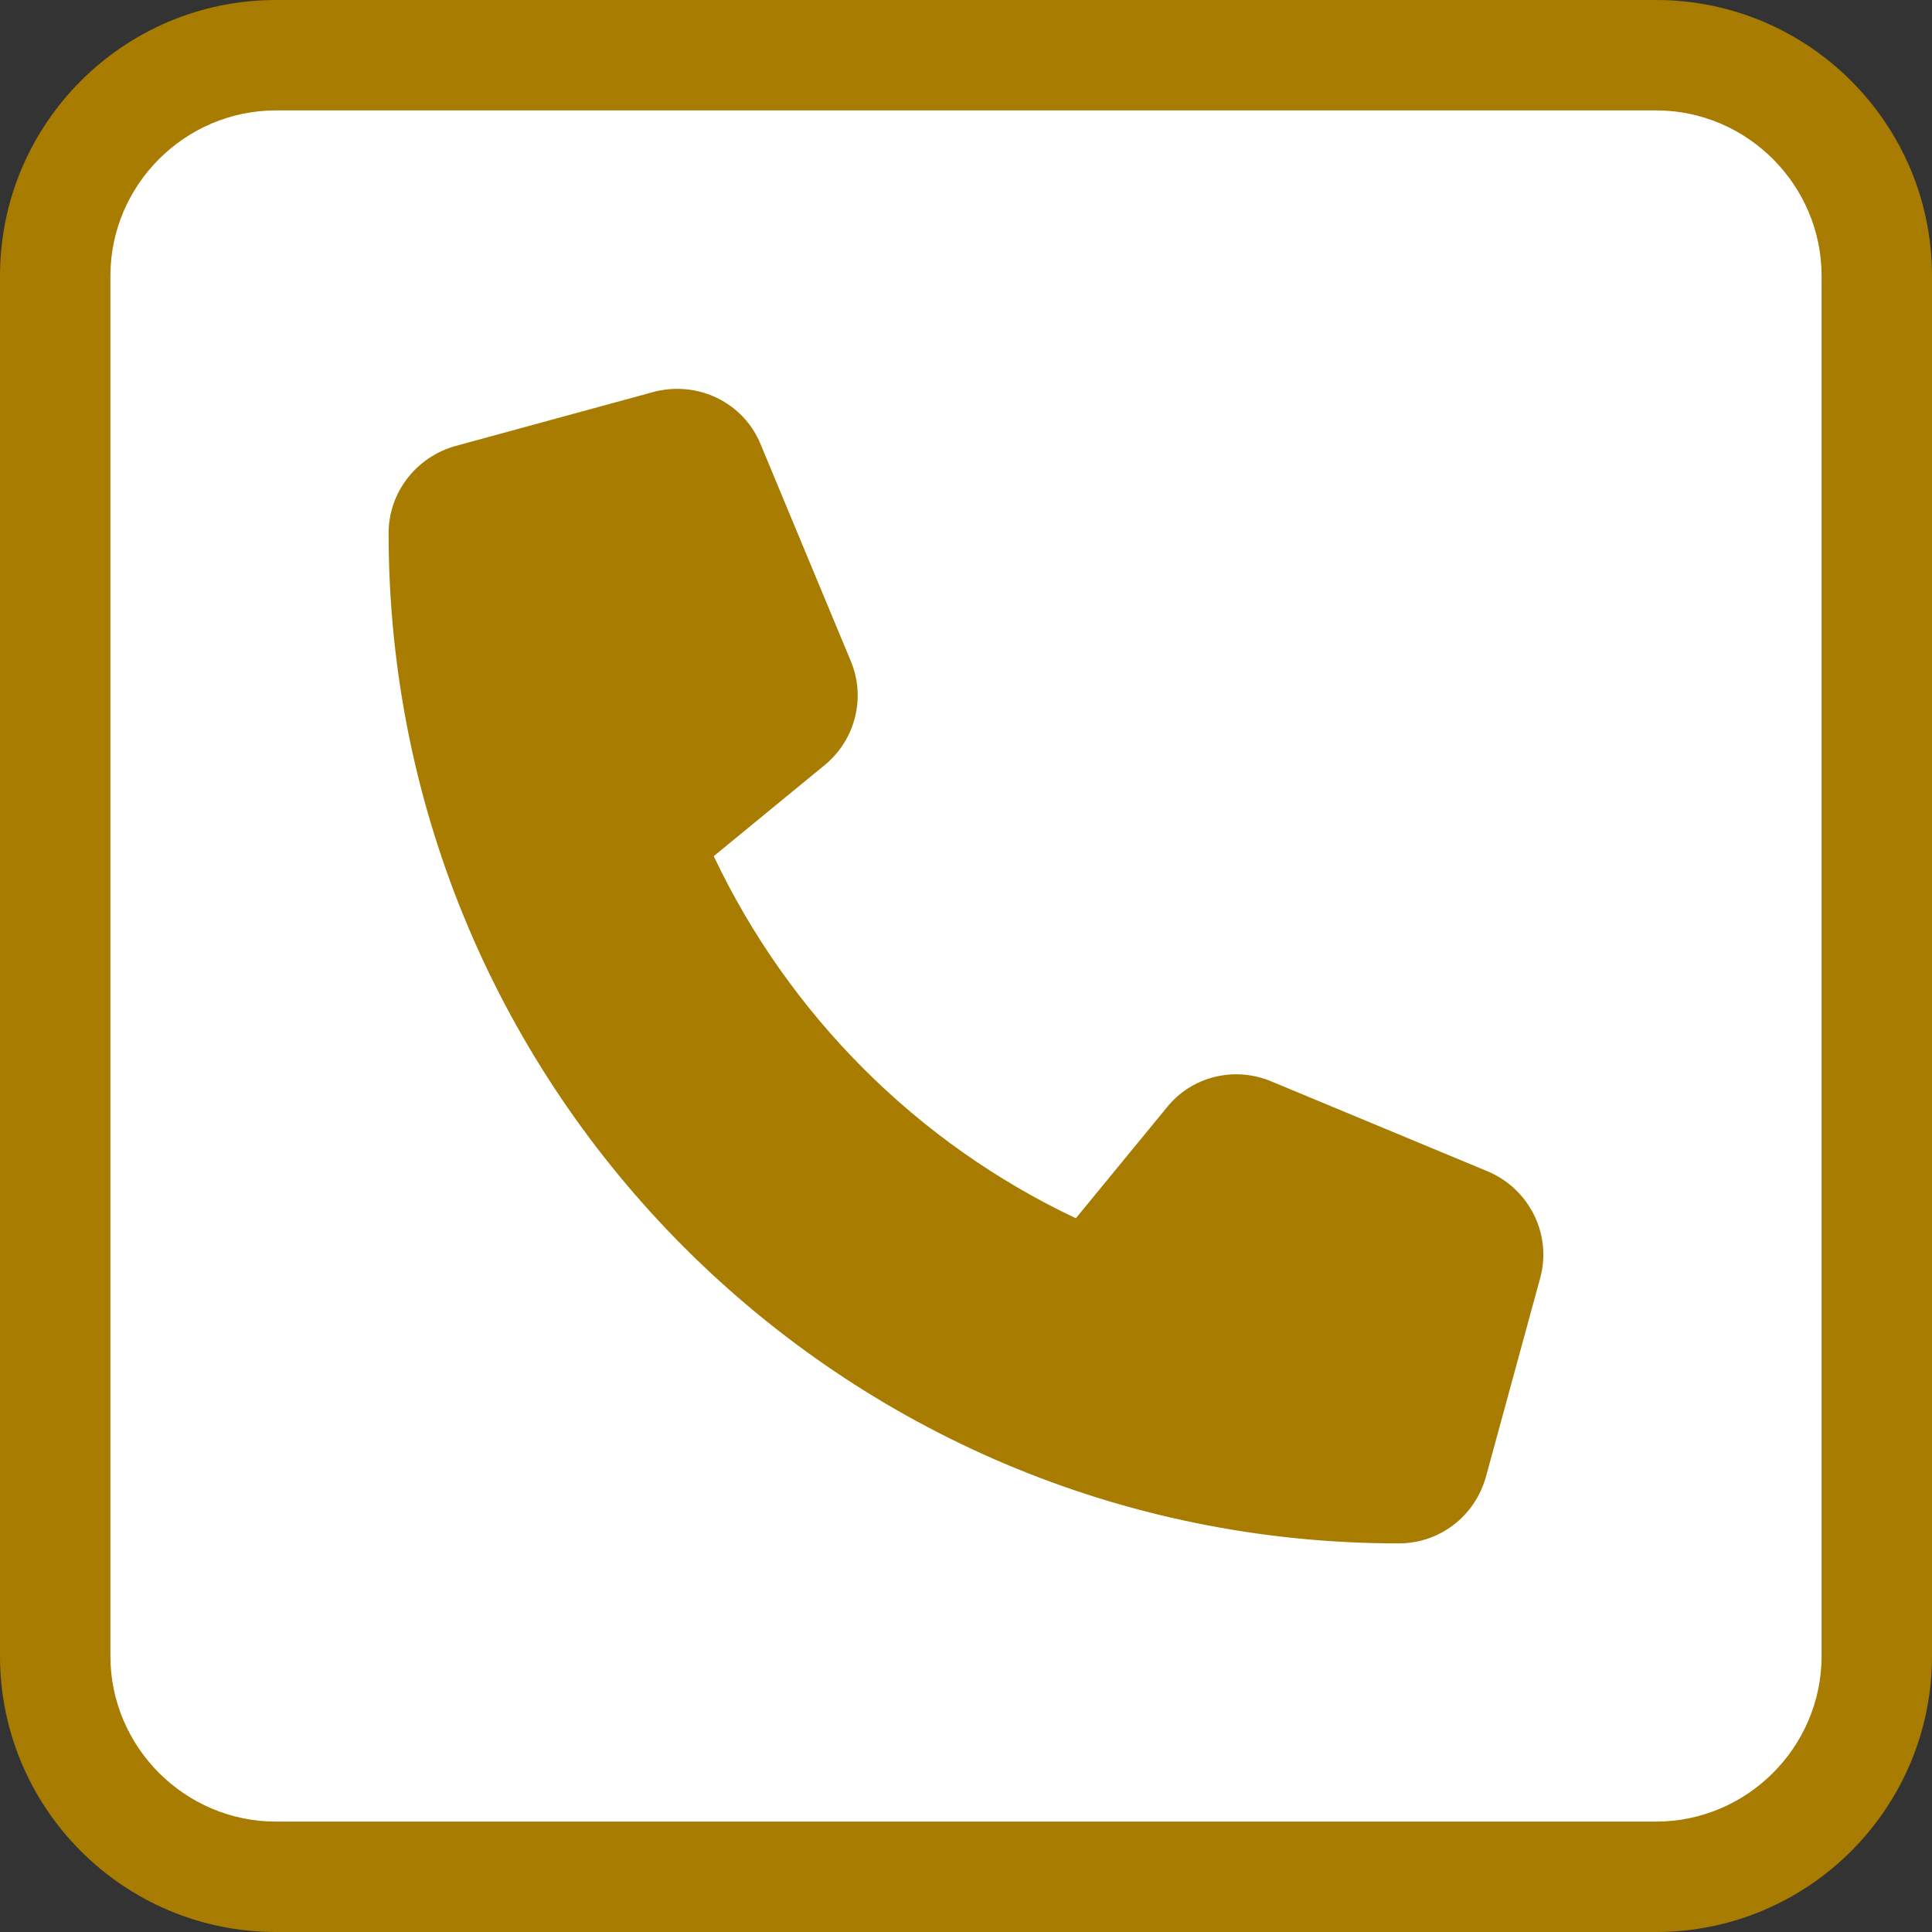 <?xml version="1.0" encoding="UTF-8"?>
<svg xmlns="http://www.w3.org/2000/svg" version="1.1" viewBox="0 0 35 35">
  <rect x="0" y="0" width="35" height="35" fill="#333333" stroke="none"/>
  <defs>
    <style>
      .cls-1 {
        fill: #fff;
      }

      .cls-2 {
        fill: #a87c00;
      }
    </style>
  </defs>
  <!-- Generator: Adobe Illustrator 28.7.4, SVG Export Plug-In . SVG Version: 1.2.0 Build 166)  -->
  <g>
    <g id="_レイヤー_1" data-name="レイヤー_1">
      <g>
        <g>
          <rect class="cls-1" x="1" y="1" width="33" height="33" rx="4" ry="4"/>
          <path class="cls-2" d="M30,2c1.65,0,3,1.35,3,3v25c0,1.65-1.35,3-3,3H5c-1.65,0-3-1.35-3-3V5c0-1.65,1.35-3,3-3h25M30,0H5C2.24,0,0,2.24,0,5v25c0,2.76,2.24,5,5,5h25c2.76,0,5-2.24,5-5V5c0-2.76-2.24-5-5-5h0Z"/>
        </g>
        <path class="cls-2" d="M13.78,8.05c-.31-.76-1.14-1.16-1.94-.95l-3.59.98c-.71.2-1.21.84-1.21,1.58,0,10.11,8.19,18.3,18.3,18.3.74,0,1.38-.49,1.58-1.21l.98-3.59c.22-.79-.19-1.62-.95-1.94l-3.92-1.63c-.67-.28-1.44-.09-1.89.47l-1.65,2.01c-2.88-1.36-5.2-3.69-6.56-6.56l2.01-1.65c.56-.46.75-1.23.47-1.89l-1.63-3.92h0Z"/>
      </g>
    </g>
  </g>
</svg>